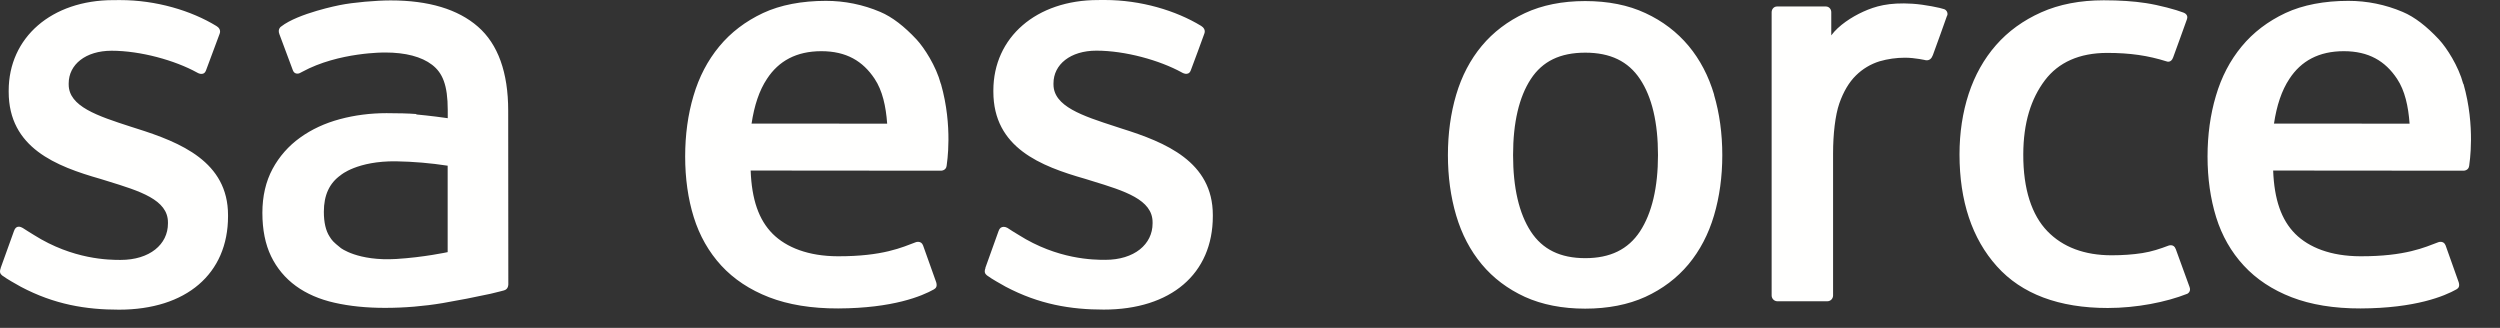 <?xml version="1.0" encoding="utf-8"?>
<svg xmlns="http://www.w3.org/2000/svg" fill="none" height="100%" overflow="visible" preserveAspectRatio="none" style="display: block;" viewBox="0 0 61 8" width="100%">
<rect x="0" y="0" width="61" height="8" fill="#333333" stroke="none"/>
<path clip-rule="evenodd" d="M0.018 6.539C-0.032 6.671 0.036 6.698 0.052 6.721C0.203 6.83 0.355 6.909 0.508 6.997C1.326 7.43 2.096 7.556 2.902 7.556C4.543 7.556 5.564 6.683 5.564 5.277V5.249C5.564 3.949 4.411 3.476 3.335 3.137L3.194 3.092C2.379 2.828 1.676 2.598 1.676 2.062V2.035C1.676 1.576 2.088 1.238 2.723 1.238C3.429 1.238 4.27 1.473 4.808 1.77C4.808 1.77 4.968 1.873 5.026 1.719C5.057 1.636 5.332 0.902 5.361 0.819C5.392 0.733 5.338 0.668 5.281 0.635C4.664 0.258 3.811 0.002 2.928 0.002L2.765 0.003C1.262 0.003 0.212 0.912 0.212 2.212V2.24C0.212 3.61 1.371 4.057 2.453 4.366L2.627 4.42C3.415 4.663 4.098 4.873 4.098 5.426V5.454C4.098 5.963 3.653 6.342 2.942 6.342C2.665 6.342 1.783 6.337 0.827 5.733C0.711 5.666 0.646 5.617 0.556 5.563C0.509 5.534 0.392 5.483 0.341 5.637L0.017 6.537M24.046 6.537C23.996 6.668 24.064 6.696 24.081 6.719C24.231 6.828 24.384 6.906 24.537 6.995C25.355 7.427 26.125 7.554 26.931 7.554C28.572 7.554 29.593 6.68 29.593 5.274V5.247C29.593 3.947 28.443 3.473 27.363 3.135L27.223 3.089C26.408 2.825 25.705 2.595 25.705 2.06V2.033C25.705 1.574 26.117 1.236 26.752 1.236C27.458 1.236 28.296 1.471 28.837 1.768C28.837 1.768 28.997 1.871 29.055 1.717C29.086 1.634 29.361 0.899 29.387 0.817C29.419 0.731 29.364 0.666 29.308 0.632C28.69 0.256 27.837 0 26.955 0L26.791 0.001C25.288 0.001 24.238 0.909 24.238 2.209V2.237C24.238 3.608 25.397 4.055 26.479 4.364L26.653 4.418C27.444 4.66 28.123 4.871 28.123 5.424V5.451C28.123 5.96 27.679 6.34 26.968 6.34C26.69 6.34 25.806 6.335 24.853 5.731C24.737 5.664 24.67 5.617 24.582 5.561C24.552 5.542 24.414 5.488 24.366 5.635L24.043 6.535M40.455 3.782C40.455 4.576 40.306 5.202 40.016 5.646C39.727 6.085 39.29 6.299 38.681 6.299C38.072 6.299 37.637 6.086 37.352 5.649C37.064 5.208 36.919 4.579 36.919 3.785C36.919 2.991 37.065 2.367 37.352 1.929C37.636 1.494 38.069 1.285 38.681 1.285C39.293 1.285 39.728 1.496 40.016 1.929C40.308 2.367 40.455 2.991 40.455 3.785M41.825 2.311C41.69 1.855 41.481 1.455 41.202 1.12C40.922 0.785 40.569 0.514 40.149 0.32C39.731 0.124 39.237 0.026 38.678 0.026C38.119 0.026 37.628 0.125 37.208 0.32C36.79 0.515 36.434 0.785 36.155 1.12C35.876 1.455 35.666 1.855 35.531 2.311C35.397 2.764 35.329 3.258 35.329 3.785C35.329 4.311 35.397 4.805 35.531 5.258C35.666 5.714 35.875 6.114 36.155 6.449C36.434 6.785 36.79 7.052 37.208 7.244C37.628 7.434 38.122 7.531 38.678 7.531C39.234 7.531 39.728 7.434 40.146 7.244C40.563 7.053 40.919 6.785 41.199 6.449C41.478 6.114 41.687 5.714 41.822 5.258C41.956 4.805 42.024 4.311 42.024 3.785C42.024 3.261 41.956 2.764 41.822 2.311M53.087 6.076C53.042 5.943 52.912 5.993 52.912 5.993C52.713 6.069 52.5 6.14 52.274 6.175C52.045 6.211 51.791 6.229 51.524 6.229C50.862 6.229 50.333 6.031 49.956 5.641C49.577 5.249 49.365 4.62 49.368 3.767C49.37 2.991 49.558 2.408 49.894 1.961C50.227 1.52 50.739 1.291 51.415 1.291C51.98 1.291 52.412 1.356 52.865 1.498C52.865 1.498 52.972 1.545 53.024 1.403C53.144 1.071 53.233 0.833 53.362 0.468C53.398 0.364 53.309 0.319 53.276 0.307C53.099 0.237 52.679 0.124 52.362 0.076C52.065 0.03 51.721 0.007 51.332 0.007C50.756 0.007 50.244 0.105 49.806 0.301C49.368 0.496 48.997 0.765 48.703 1.101C48.409 1.436 48.185 1.836 48.035 2.292C47.887 2.745 47.812 3.242 47.812 3.768C47.812 4.904 48.118 5.824 48.724 6.498C49.329 7.174 50.241 7.515 51.429 7.515C52.132 7.515 52.853 7.373 53.37 7.168C53.37 7.168 53.469 7.121 53.426 7.005L53.088 6.076M55.485 3.017C55.551 2.576 55.672 2.208 55.862 1.923C56.146 1.488 56.579 1.249 57.188 1.249C57.797 1.249 58.2 1.489 58.488 1.923C58.679 2.21 58.763 2.591 58.794 3.017L55.471 3.016L55.485 3.017ZM60.103 2.046C59.986 1.608 59.697 1.164 59.509 0.961C59.209 0.641 58.918 0.414 58.626 0.291C58.206 0.112 57.754 0.02 57.297 0.021C56.718 0.021 56.191 0.119 55.765 0.318C55.338 0.519 54.979 0.791 54.697 1.133C54.415 1.474 54.203 1.877 54.068 2.339C53.932 2.794 53.864 3.294 53.864 3.818C53.864 4.353 53.935 4.85 54.074 5.3C54.215 5.753 54.442 6.15 54.748 6.48C55.054 6.812 55.445 7.071 55.916 7.253C56.383 7.434 56.951 7.528 57.601 7.526C58.942 7.521 59.648 7.223 59.936 7.061C59.988 7.032 60.036 6.983 59.975 6.839L59.673 5.989C59.626 5.863 59.498 5.909 59.498 5.909C59.166 6.033 58.695 6.256 57.592 6.253C56.871 6.251 56.339 6.039 56.004 5.706C55.663 5.364 55.492 4.867 55.465 4.161L60.113 4.165C60.113 4.165 60.235 4.164 60.248 4.044C60.253 3.995 60.407 3.091 60.109 2.047L60.103 2.046ZM18.338 3.017C18.404 2.576 18.525 2.208 18.715 1.923C18.999 1.488 19.432 1.249 20.041 1.249C20.65 1.249 21.053 1.489 21.341 1.923C21.532 2.21 21.616 2.591 21.647 3.017L18.323 3.016L18.338 3.017ZM22.956 2.046C22.839 1.608 22.55 1.164 22.362 0.961C22.062 0.641 21.77 0.414 21.479 0.291C21.059 0.112 20.607 0.02 20.15 0.021C19.57 0.021 19.044 0.119 18.618 0.318C18.191 0.519 17.832 0.791 17.55 1.133C17.268 1.474 17.056 1.877 16.921 2.339C16.785 2.794 16.718 3.294 16.718 3.818C16.718 4.353 16.788 4.85 16.928 5.3C17.069 5.753 17.296 6.15 17.599 6.48C17.905 6.812 18.296 7.071 18.766 7.253C19.234 7.434 19.799 7.528 20.452 7.526C21.793 7.521 22.499 7.223 22.787 7.061C22.838 7.032 22.887 6.983 22.826 6.839L22.523 5.989C22.476 5.863 22.348 5.909 22.348 5.909C22.016 6.033 21.545 6.256 20.442 6.253C19.725 6.251 19.189 6.039 18.854 5.706C18.513 5.364 18.342 4.867 18.316 4.161L22.963 4.165C22.963 4.165 23.085 4.164 23.098 4.044C23.103 3.995 23.257 3.091 22.959 2.047L22.956 2.046ZM8.309 6.046C8.127 5.901 8.101 5.866 8.041 5.771C7.949 5.629 7.902 5.427 7.902 5.168C7.902 4.762 8.037 4.468 8.317 4.271C8.314 4.272 8.717 3.924 9.664 3.936C10.085 3.943 10.506 3.979 10.923 4.043V6.152H10.923C10.923 6.152 10.335 6.279 9.67 6.319C8.726 6.376 8.308 6.047 8.311 6.048L8.309 6.046ZM10.156 2.782C9.968 2.768 9.723 2.761 9.432 2.761C9.035 2.761 8.65 2.811 8.291 2.908C7.929 3.005 7.603 3.156 7.323 3.358C7.043 3.558 6.813 3.819 6.65 4.122C6.486 4.428 6.402 4.787 6.402 5.193C6.402 5.605 6.473 5.961 6.614 6.252C6.753 6.541 6.961 6.79 7.22 6.978C7.478 7.166 7.797 7.305 8.164 7.387C8.529 7.47 8.941 7.512 9.394 7.512C9.87 7.512 10.344 7.472 10.803 7.395C11.193 7.328 11.583 7.252 11.97 7.168C12.125 7.132 12.297 7.086 12.297 7.086C12.411 7.056 12.403 6.934 12.403 6.934L12.4 2.699C12.4 1.769 12.152 1.078 11.662 0.651C11.174 0.225 10.459 0.01 9.532 0.01C9.185 0.01 8.623 0.057 8.288 0.125C8.288 0.125 7.276 0.321 6.859 0.648C6.859 0.648 6.767 0.705 6.817 0.833L7.146 1.715C7.187 1.829 7.299 1.79 7.299 1.79C7.299 1.79 7.334 1.776 7.375 1.752C8.266 1.267 9.396 1.281 9.396 1.281C9.896 1.281 10.284 1.383 10.543 1.581C10.796 1.776 10.925 2.07 10.925 2.687V2.884C10.528 2.826 10.16 2.793 10.16 2.793L10.156 2.782ZM47.509 0.391C47.516 0.375 47.519 0.358 47.519 0.341C47.519 0.325 47.516 0.308 47.509 0.292C47.503 0.277 47.493 0.263 47.481 0.251C47.469 0.239 47.455 0.23 47.439 0.224C47.36 0.194 46.965 0.11 46.663 0.091C46.08 0.055 45.757 0.153 45.465 0.284C45.178 0.414 44.86 0.622 44.683 0.863L44.683 0.299C44.683 0.221 44.628 0.158 44.549 0.158H43.361C43.284 0.158 43.228 0.221 43.228 0.299V7.21C43.228 7.248 43.243 7.283 43.27 7.31C43.296 7.336 43.332 7.351 43.369 7.351H44.587C44.624 7.351 44.66 7.336 44.686 7.31C44.712 7.283 44.727 7.248 44.727 7.21V3.74C44.727 3.275 44.779 2.813 44.88 2.522C44.981 2.234 45.118 2.004 45.286 1.84C45.447 1.681 45.644 1.563 45.86 1.496C46.063 1.437 46.273 1.408 46.483 1.408C46.726 1.408 46.992 1.47 46.992 1.47C47.082 1.48 47.131 1.426 47.162 1.345C47.241 1.133 47.468 0.498 47.512 0.371" fill="#FFFFFE" fill-rule="evenodd" id="Vector"/>
</svg>